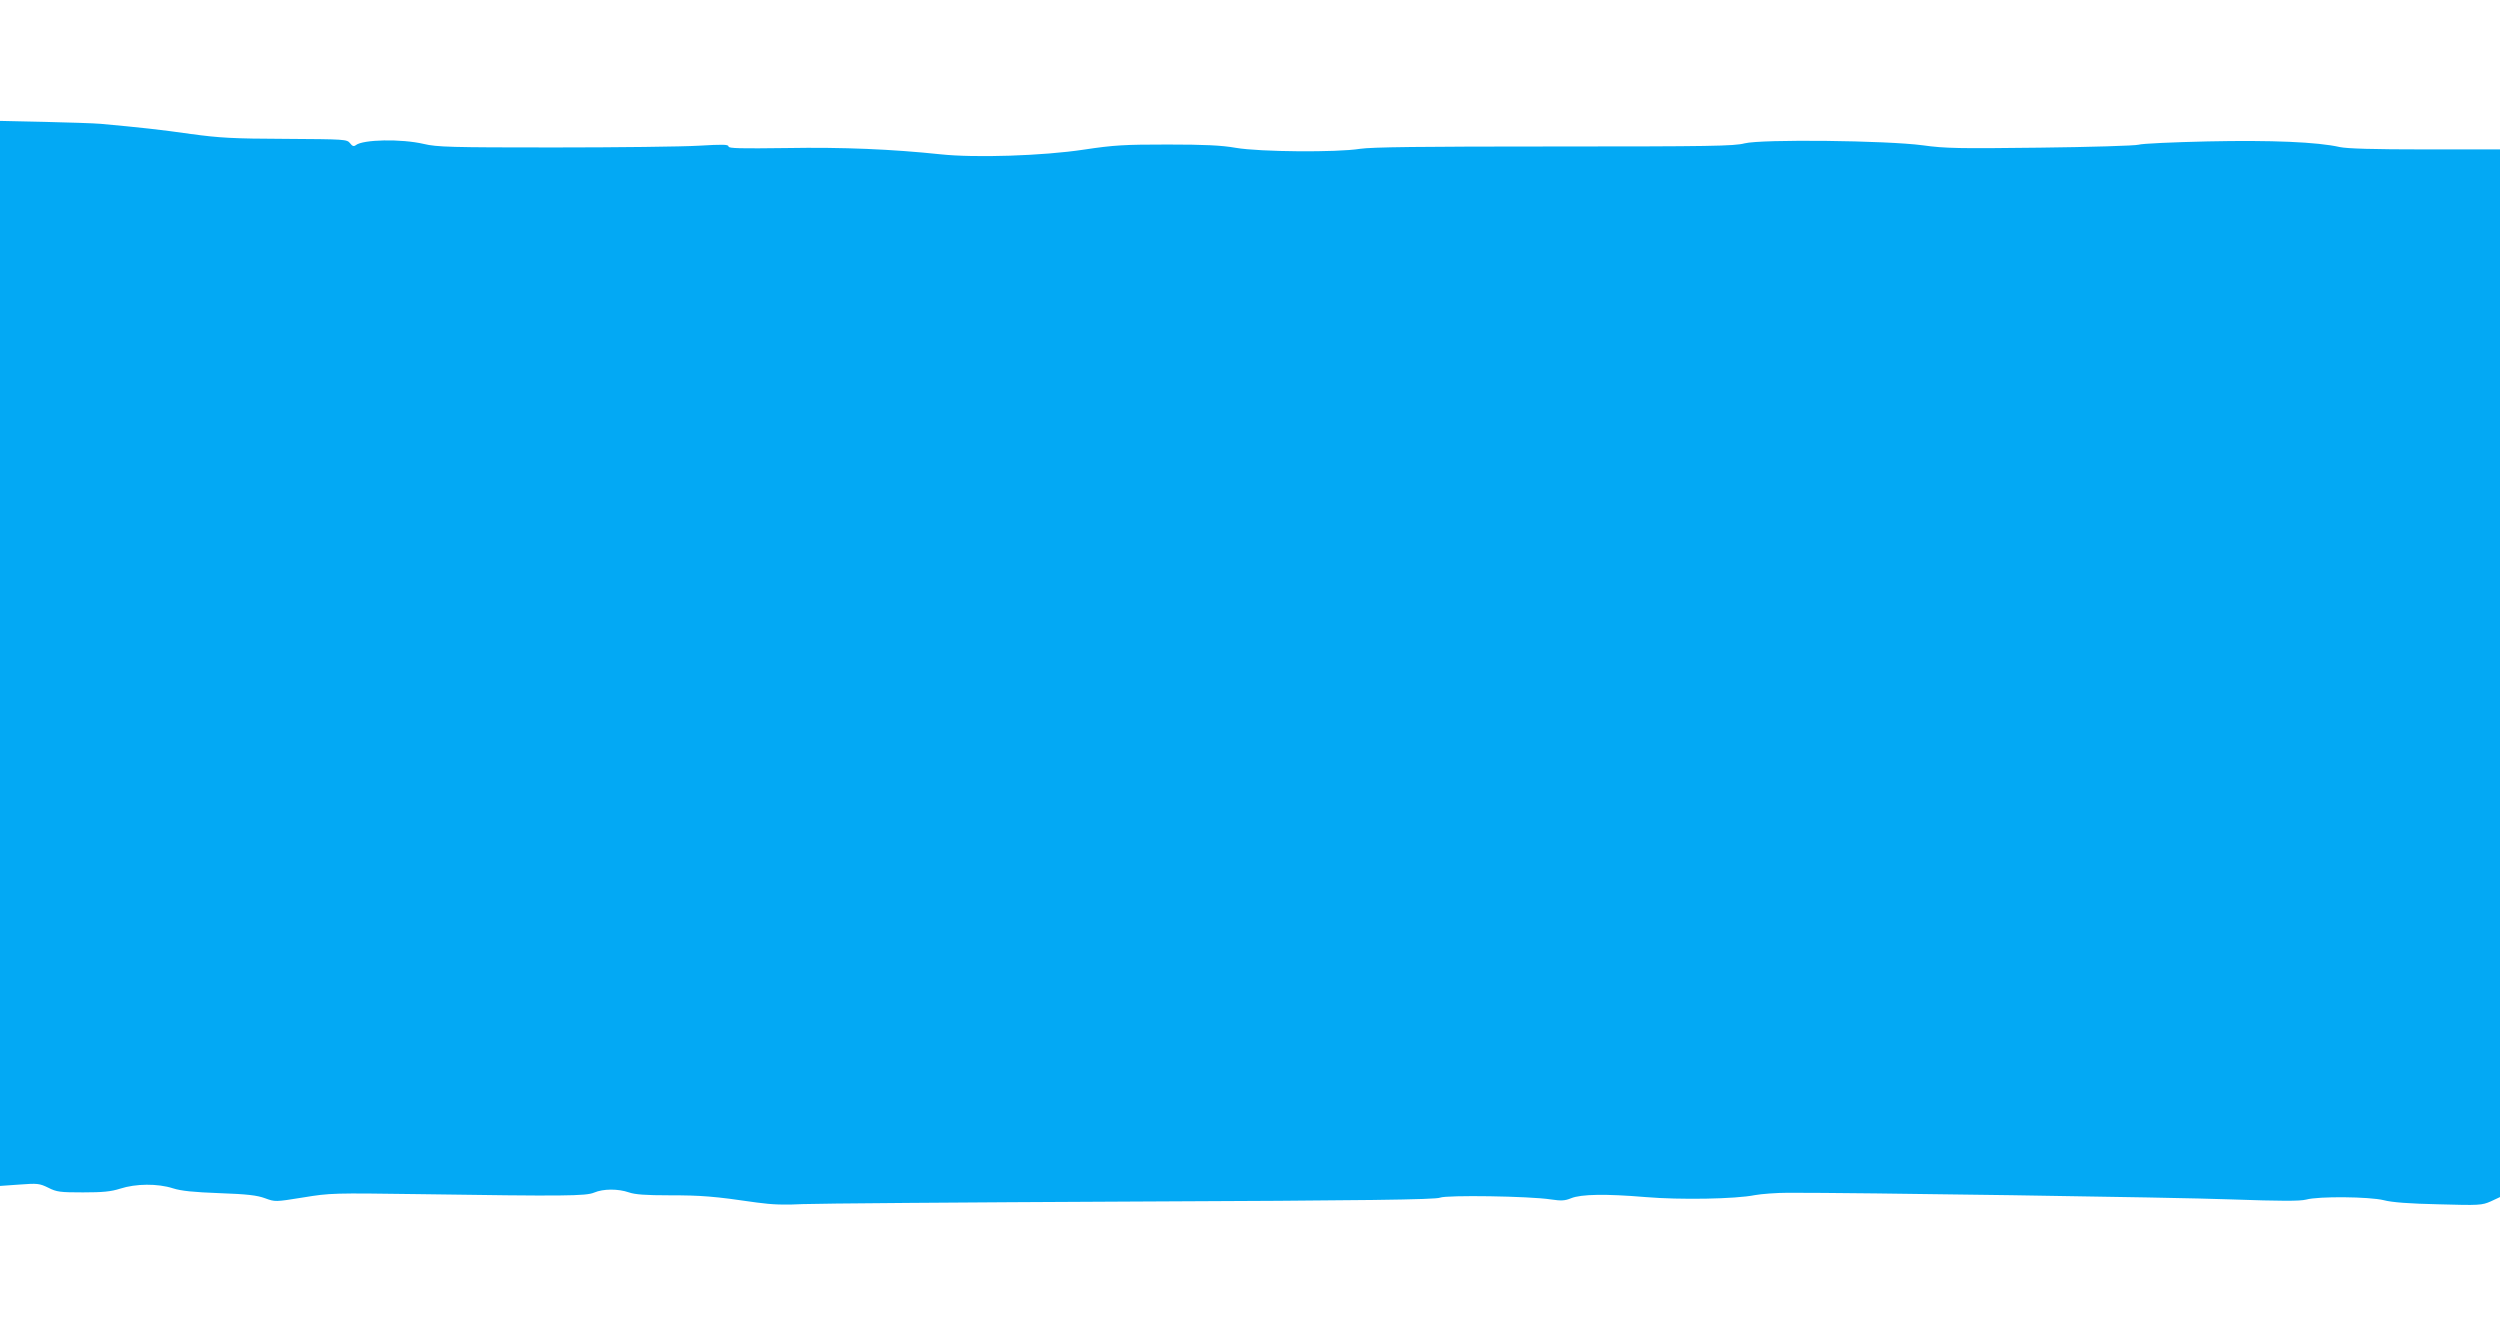 <?xml version="1.0" standalone="no"?>
<!DOCTYPE svg PUBLIC "-//W3C//DTD SVG 20010904//EN"
 "http://www.w3.org/TR/2001/REC-SVG-20010904/DTD/svg10.dtd">
<svg version="1.0" xmlns="http://www.w3.org/2000/svg"
 width="1280pt" height="677pt" viewBox="0 0 1280 677"
 preserveAspectRatio="xMidYMid meet">
<g transform="translate(0,677) scale(0.1,-0.1)"
fill="#03a9f4" stroke="none">
<path d="M0 3425 l0 -2727 99 7 c92 7 103 6 148 -16 43 -22 61 -24 178 -24
101 0 143 4 190 19 80 26 192 27 270 2 44 -14 107 -20 240 -25 141 -5 191 -11
232 -26 52 -19 52 -19 195 4 140 23 154 23 593 17 748 -11 855 -10 897 8 47
20 123 20 178 1 31 -11 86 -15 208 -15 163 0 228 -5 447 -37 80 -11 144 -13
235 -8 69 3 825 9 1680 13 1210 5 1561 10 1583 20 33 14 457 8 567 -9 54 -8
72 -7 104 6 51 21 178 23 381 6 177 -15 462 -10 560 10 33 6 110 12 170 12
325 1 1978 -23 2269 -34 258 -9 350 -9 383 -1 64 18 325 15 398 -3 40 -11 134
-18 280 -21 210 -6 222 -5 268 15 l47 22 0 2682 0 2682 -383 0 c-265 0 -399 4
-437 12 -114 26 -350 36 -676 29 -177 -4 -337 -11 -355 -17 -19 -5 -245 -12
-504 -15 -416 -5 -485 -4 -600 12 -187 25 -825 32 -913 10 -52 -14 -179 -16
-975 -16 -684 0 -935 -3 -994 -12 -117 -19 -513 -16 -635 5 -74 13 -160 17
-350 17 -222 0 -275 -3 -428 -26 -211 -32 -558 -43 -735 -24 -248 26 -498 37
-787 32 -237 -3 -298 -2 -298 8 0 11 -31 11 -152 4 -84 -5 -418 -9 -743 -9
-527 0 -598 2 -665 18 -116 27 -311 23 -348 -6 -10 -8 -18 -6 -30 10 -16 20
-27 20 -330 22 -271 1 -337 5 -485 25 -153 22 -264 34 -462 52 -33 3 -162 7
-287 10 l-228 5 0 -2726z"/>
</g>
</svg>

